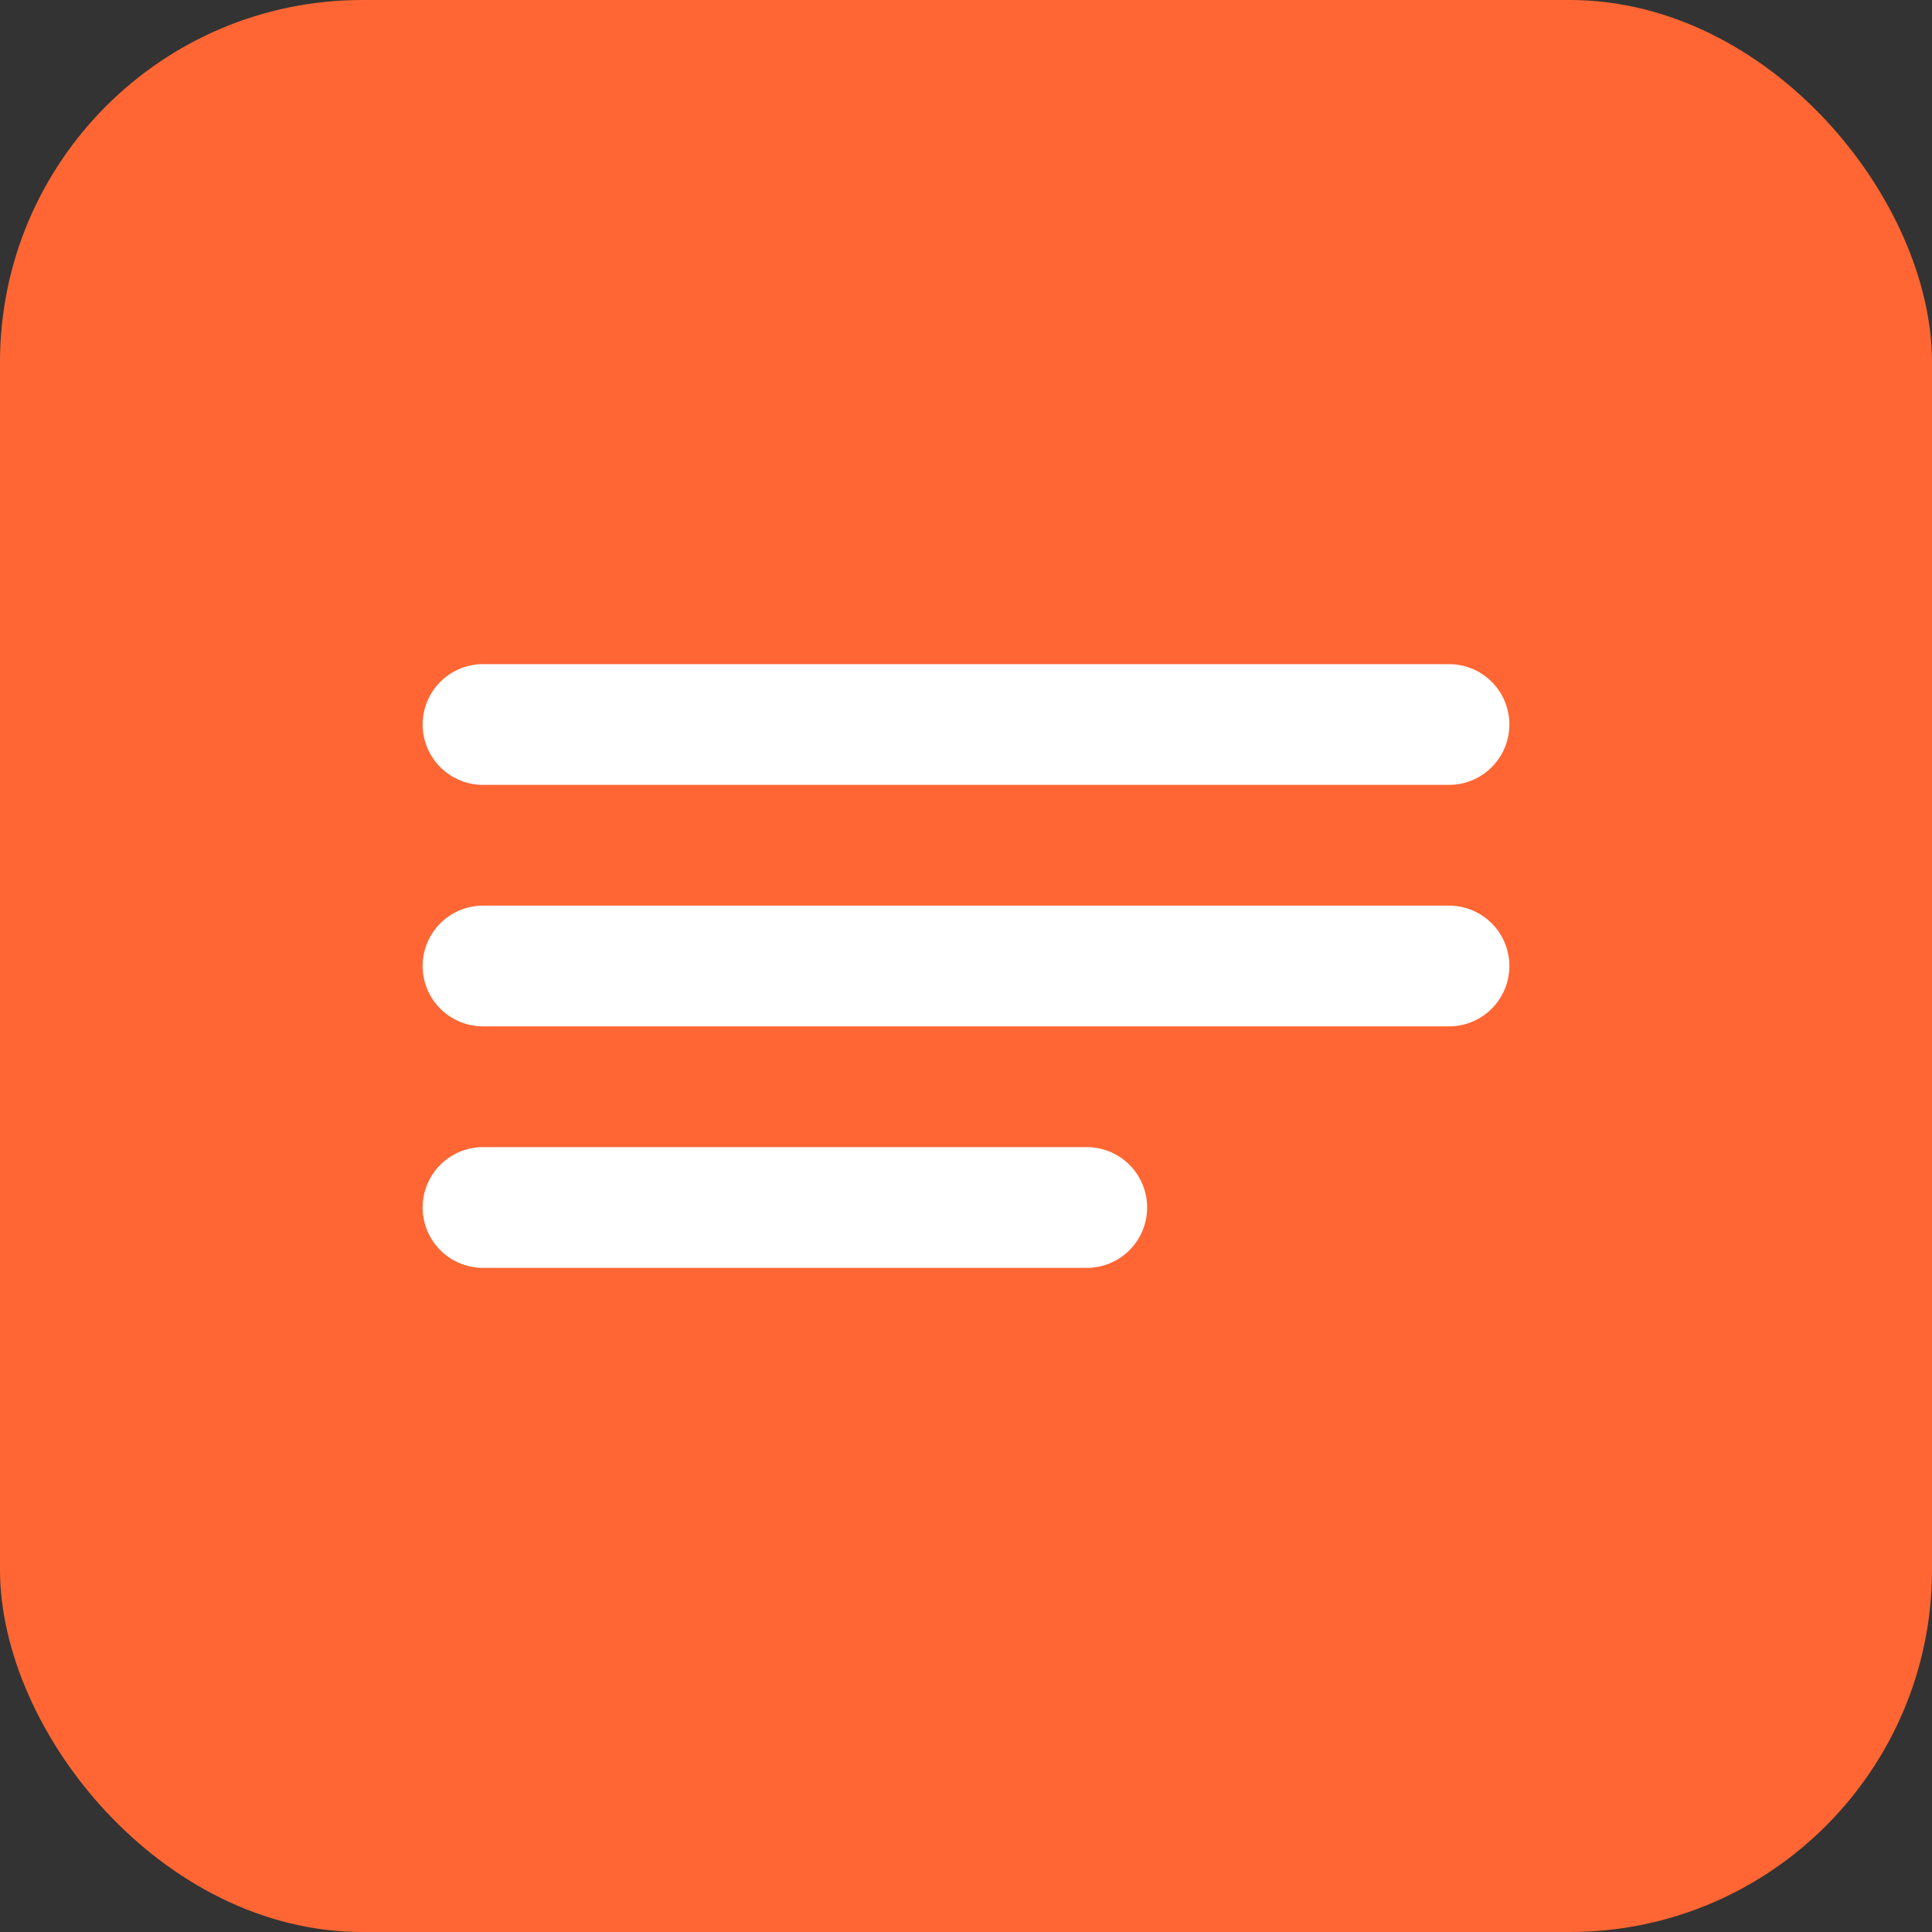 <svg width="32" height="32" viewBox="0 0 32 32" fill="none" xmlns="http://www.w3.org/2000/svg">
  <rect x="0" y="0" width="32" height="32" fill="#333333" stroke="none"/>
  <rect width="32" height="32" rx="6" fill="#ff6633"/>
  <path d="M8 12h16M8 16h16M8 20h10" stroke="white" stroke-width="2" stroke-linecap="round"/>
</svg>
